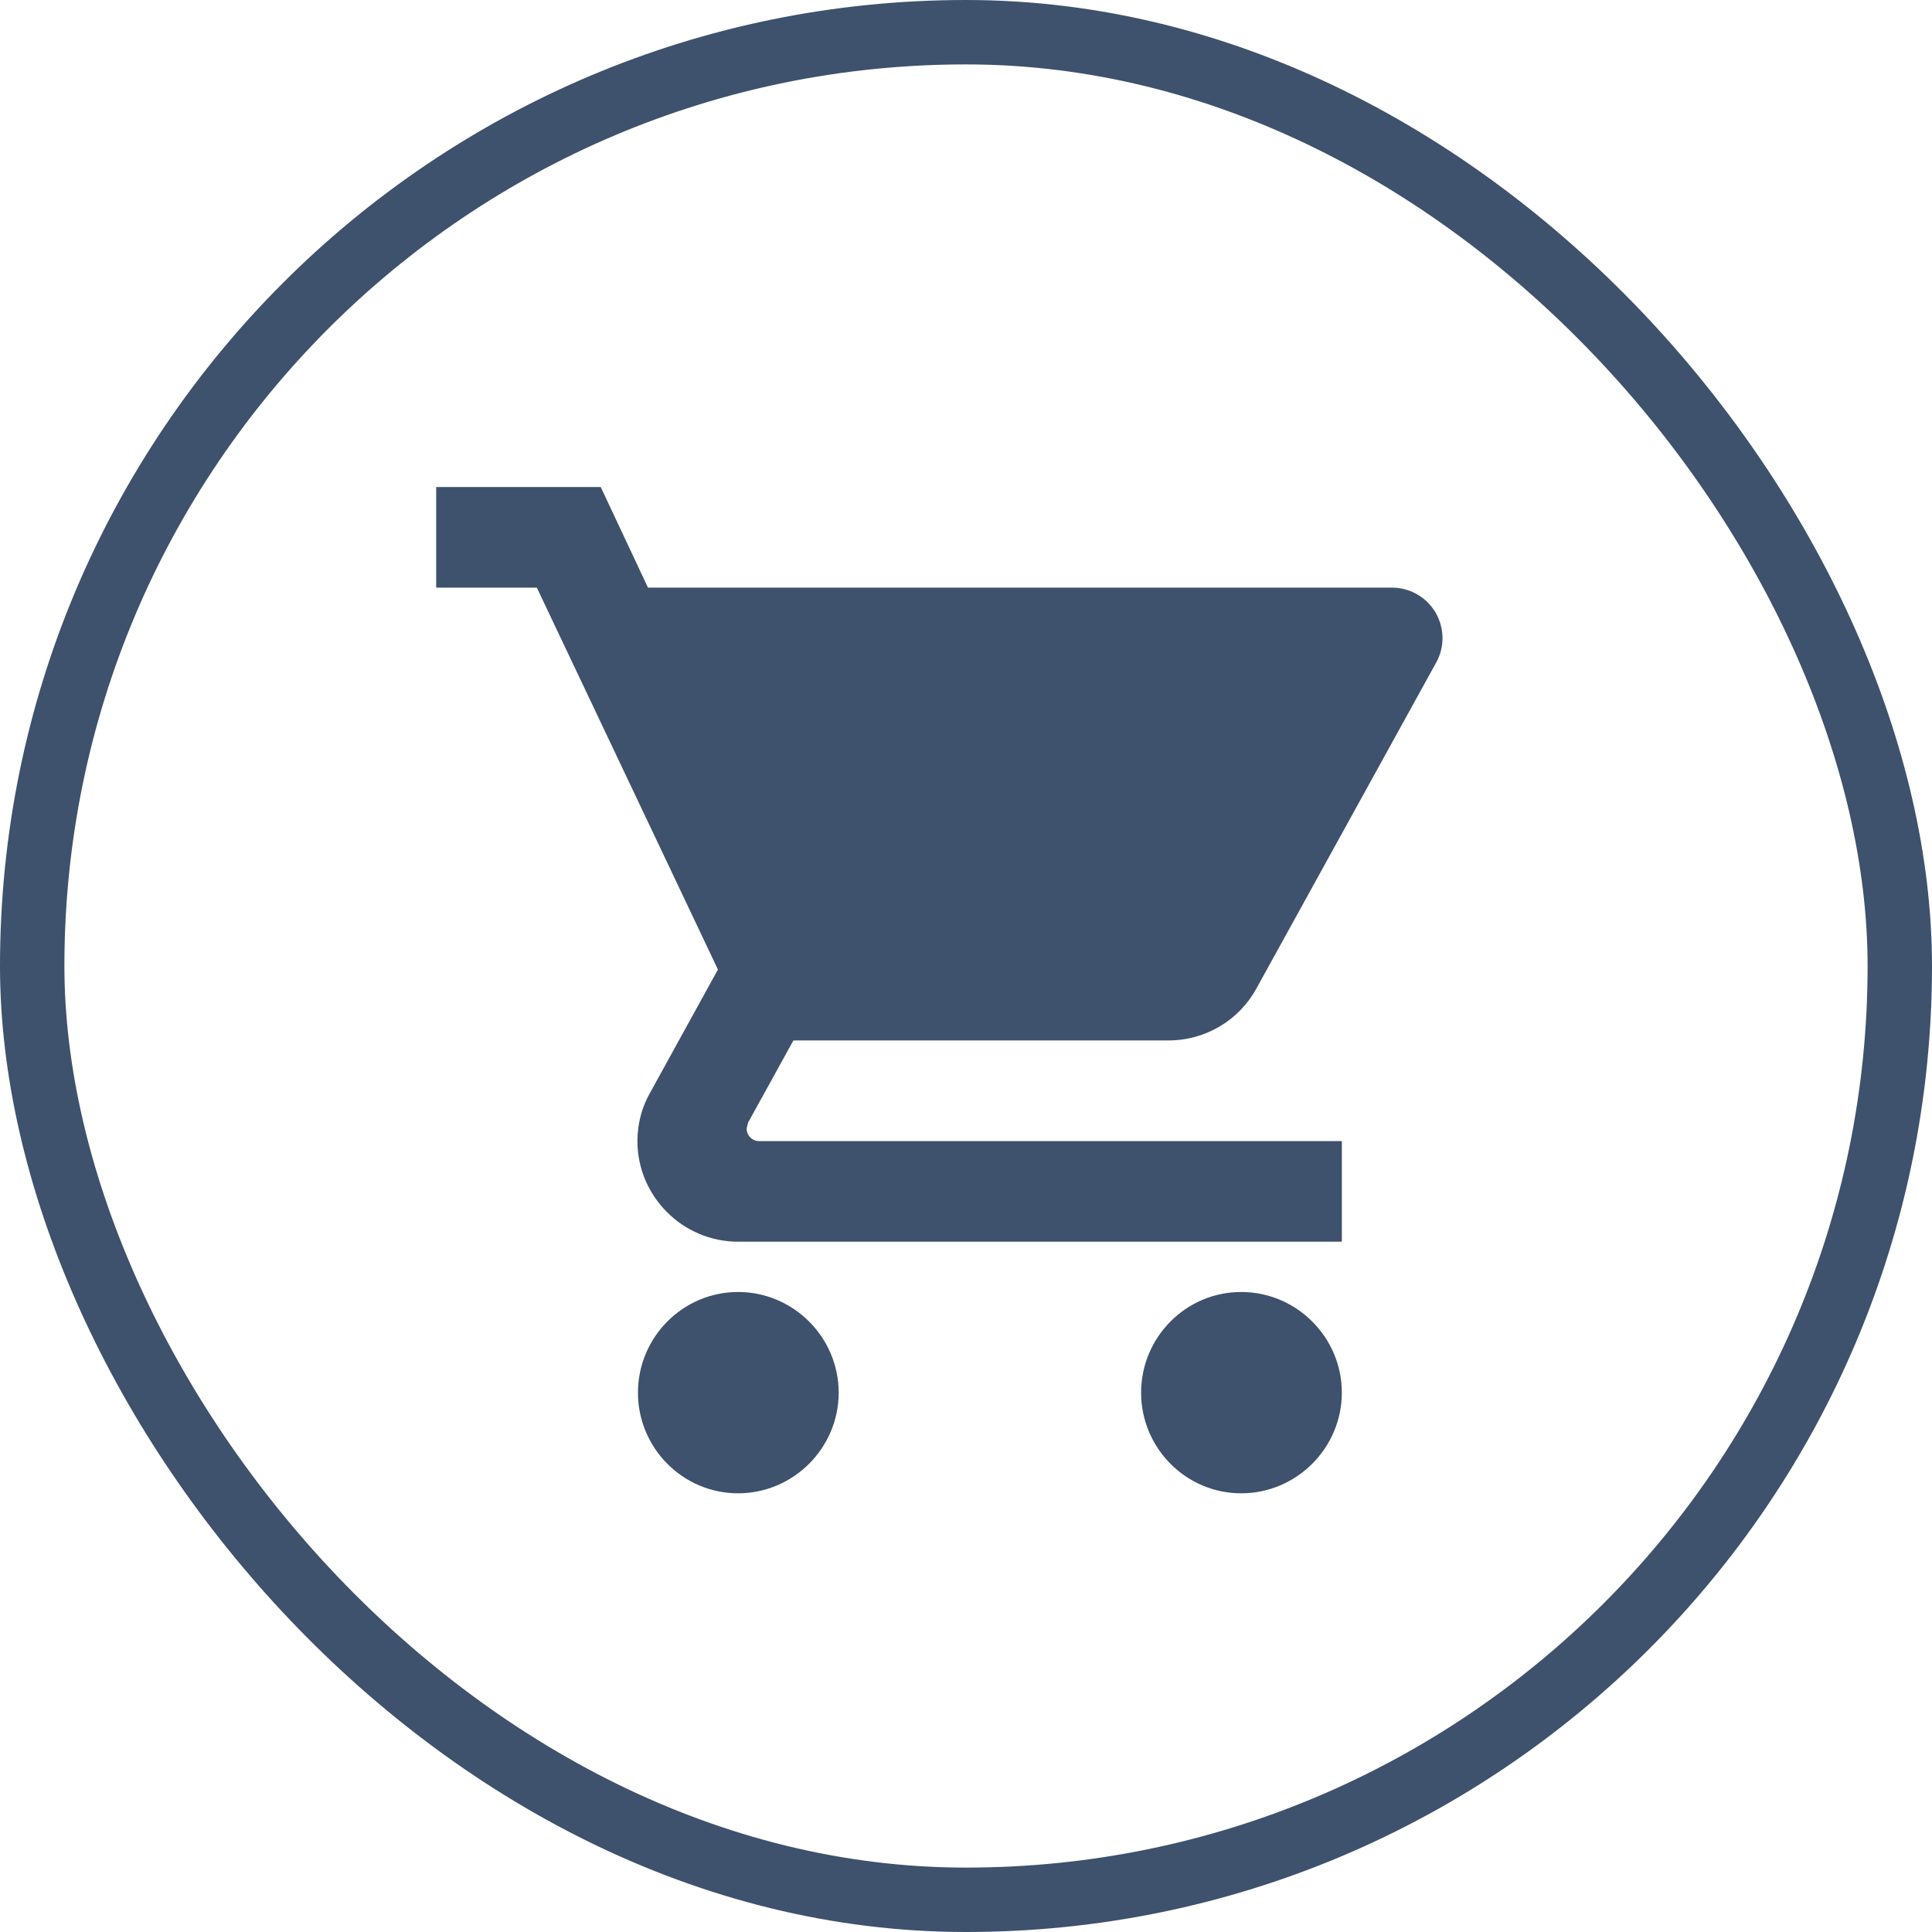 <svg width="30" height="30" viewBox="0 0 30 30" fill="none" xmlns="http://www.w3.org/2000/svg">
<path d="M11.461 20.062C10.602 20.062 9.906 20.766 9.906 21.625C9.906 22.484 10.602 23.188 11.461 23.188C12.32 23.188 13.023 22.484 13.023 21.625C13.023 20.766 12.32 20.062 11.461 20.062ZM6.773 7.562V9.125H8.336L11.148 15.055L10.094 16.969C9.969 17.188 9.898 17.445 9.898 17.719C9.898 18.578 10.602 19.281 11.461 19.281H20.836V17.719H11.789C11.68 17.719 11.594 17.633 11.594 17.523L11.617 17.43L12.32 16.156H18.141C18.727 16.156 19.242 15.836 19.508 15.352L22.305 10.281C22.369 10.162 22.402 10.028 22.399 9.893C22.396 9.757 22.358 9.625 22.289 9.508C22.22 9.392 22.121 9.295 22.004 9.228C21.886 9.161 21.753 9.125 21.617 9.125H10.062L9.328 7.562H6.773ZM19.273 20.062C18.414 20.062 17.719 20.766 17.719 21.625C17.719 22.484 18.414 23.188 19.273 23.188C20.133 23.188 20.836 22.484 20.836 21.625C20.836 20.766 20.133 20.062 19.273 20.062Z" fill="#3E516D"/>
<rect x="0.5" y="0.5" width="29" height="29" rx="14.5" stroke="#3E516D"/>
</svg>
